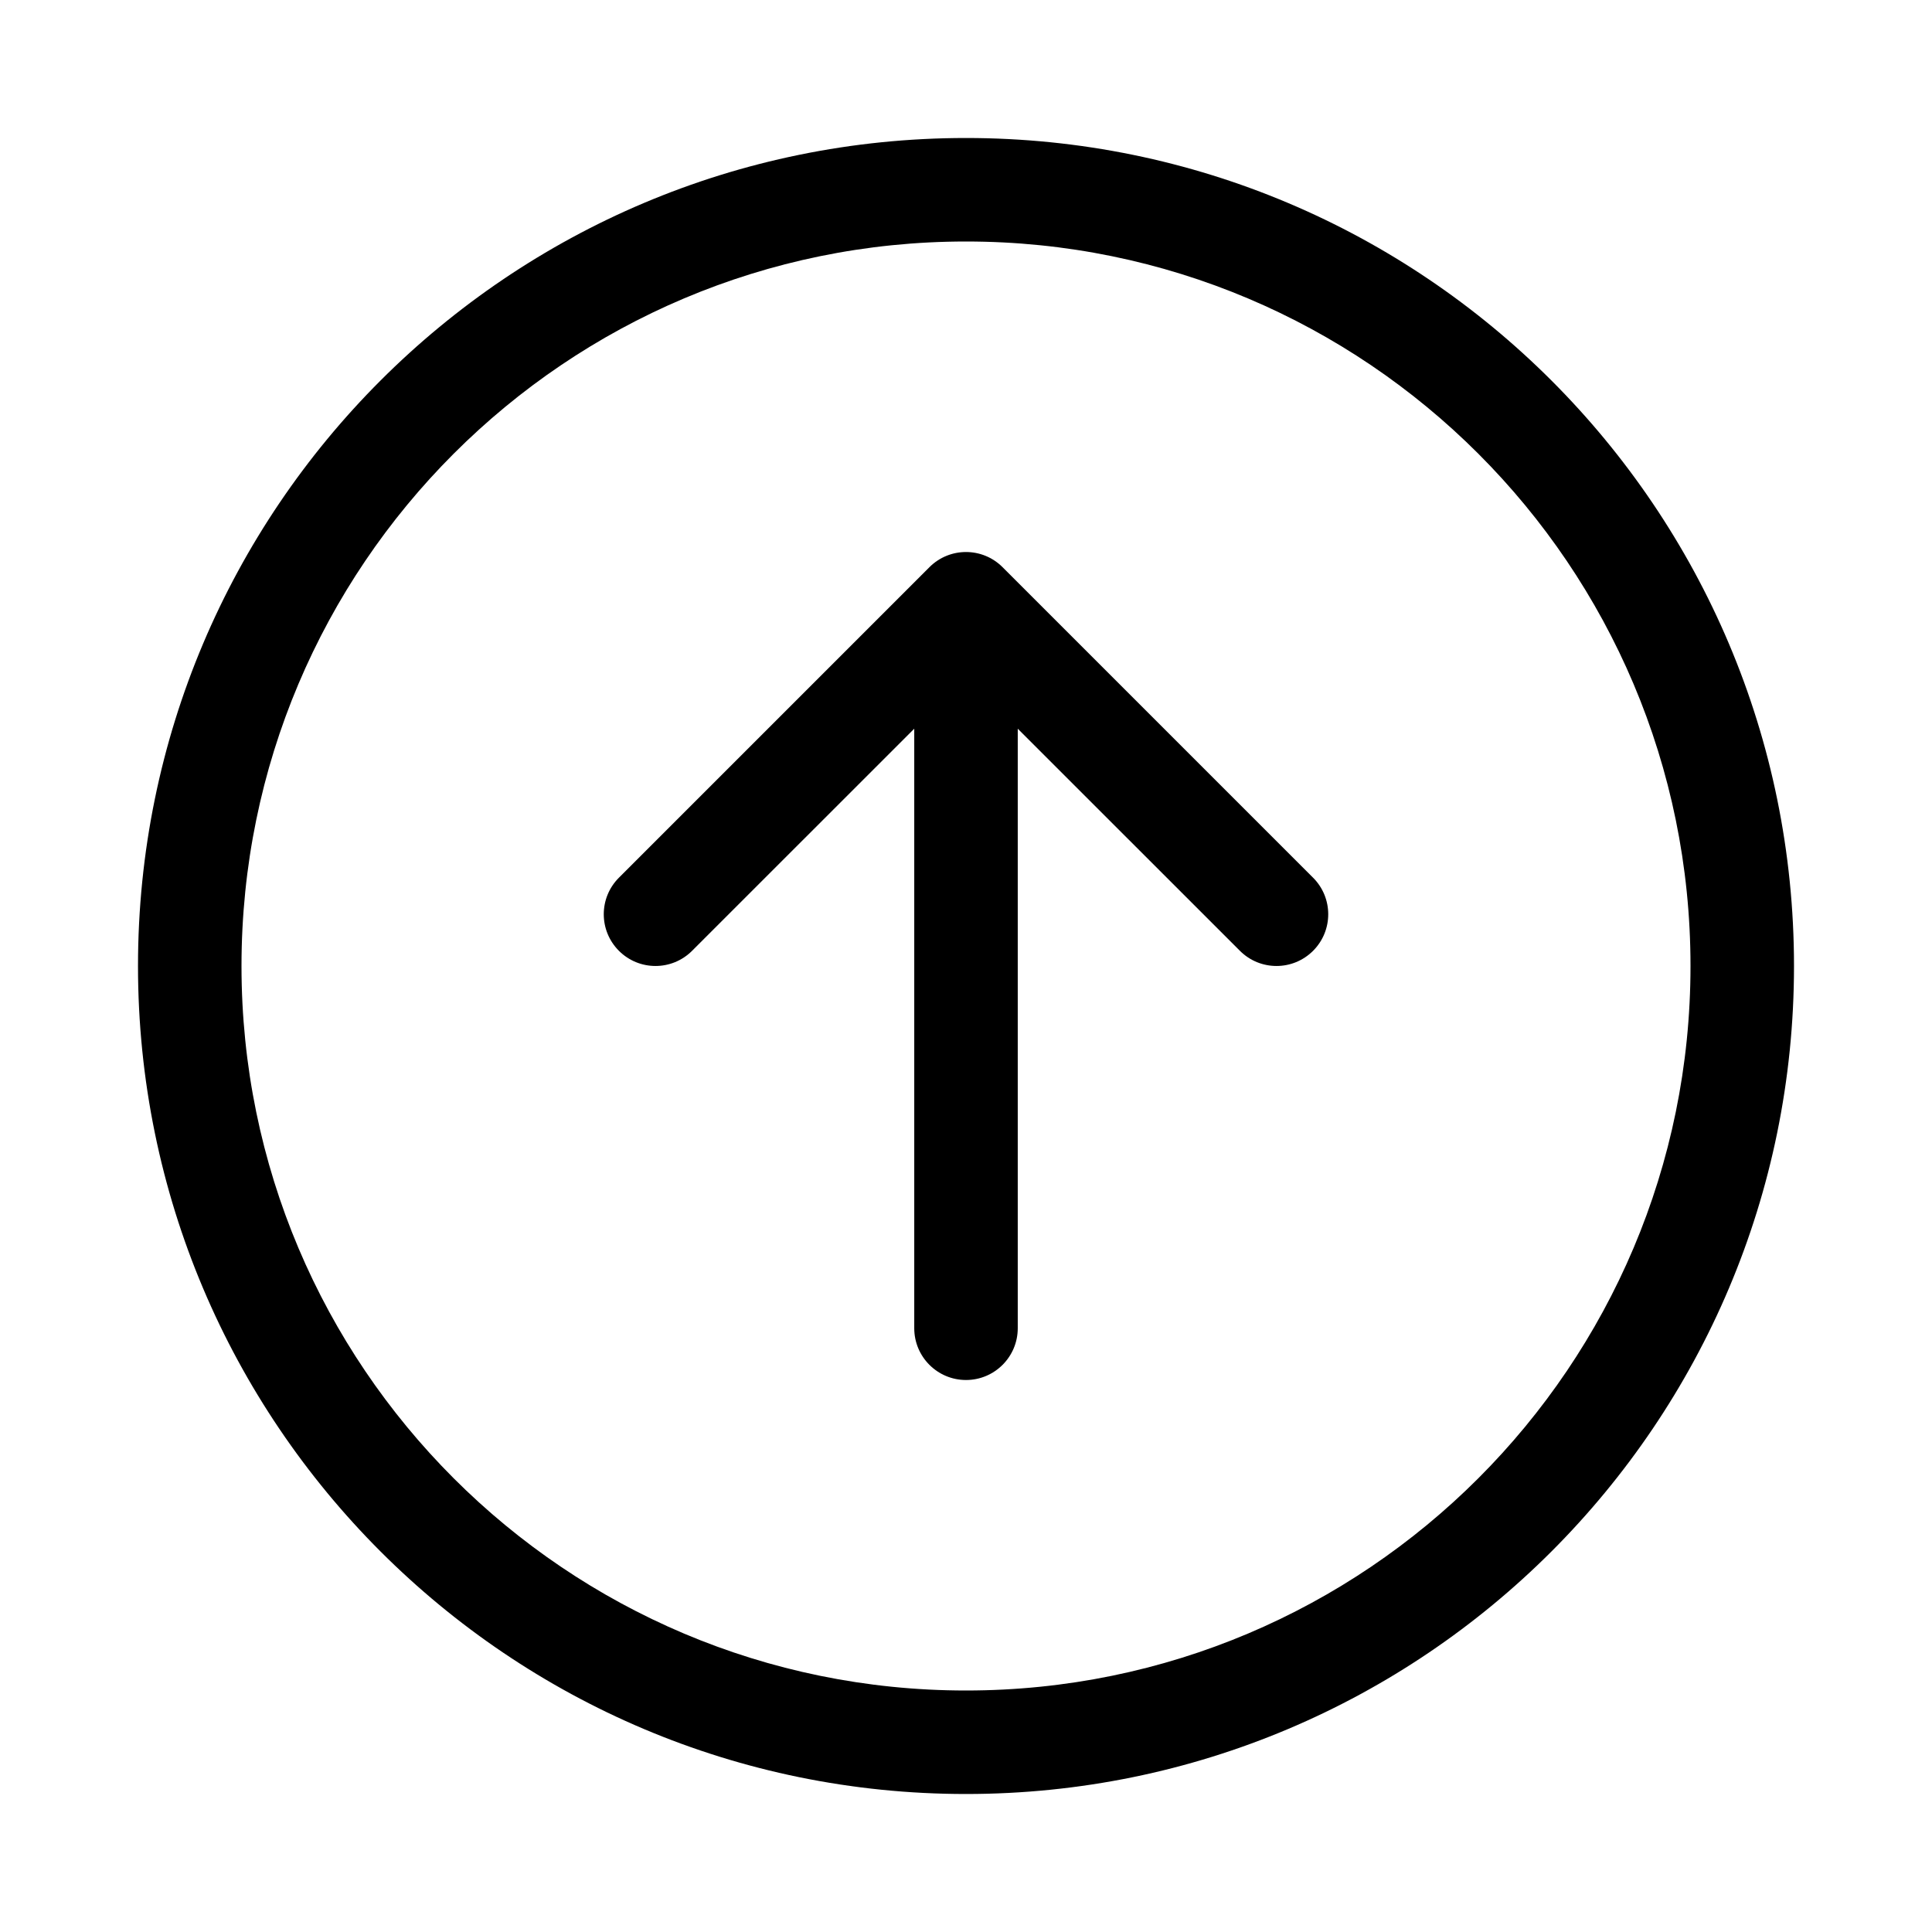<svg xmlns="http://www.w3.org/2000/svg" viewBox="0 0 28 28" fill="none"><path d="M8.97 13.78C9.263 14.073 9.737 14.073 10.03 13.78L13.25 10.561V19.25C13.25 19.664 13.586 20 14 20C14.414 20 14.75 19.664 14.75 19.25V10.561L17.97 13.78C18.263 14.073 18.737 14.073 19.03 13.78C19.323 13.487 19.323 13.013 19.03 12.72L14.53 8.22C14.237 7.927 13.763 7.927 13.47 8.22L8.97 12.72C8.677 13.013 8.677 13.487 8.97 13.78ZM2 14C2 20.627 7.373 26 14 26C20.627 26 26 20.627 26 14C26 7.373 20.627 2 14 2C7.373 2 2 7.373 2 14ZM14 24.5C8.201 24.5 3.5 19.799 3.5 14C3.5 8.201 8.201 3.5 14 3.5C19.799 3.5 24.5 8.201 24.5 14C24.5 19.799 19.799 24.5 14 24.5Z" fill="currentColor"/></svg>